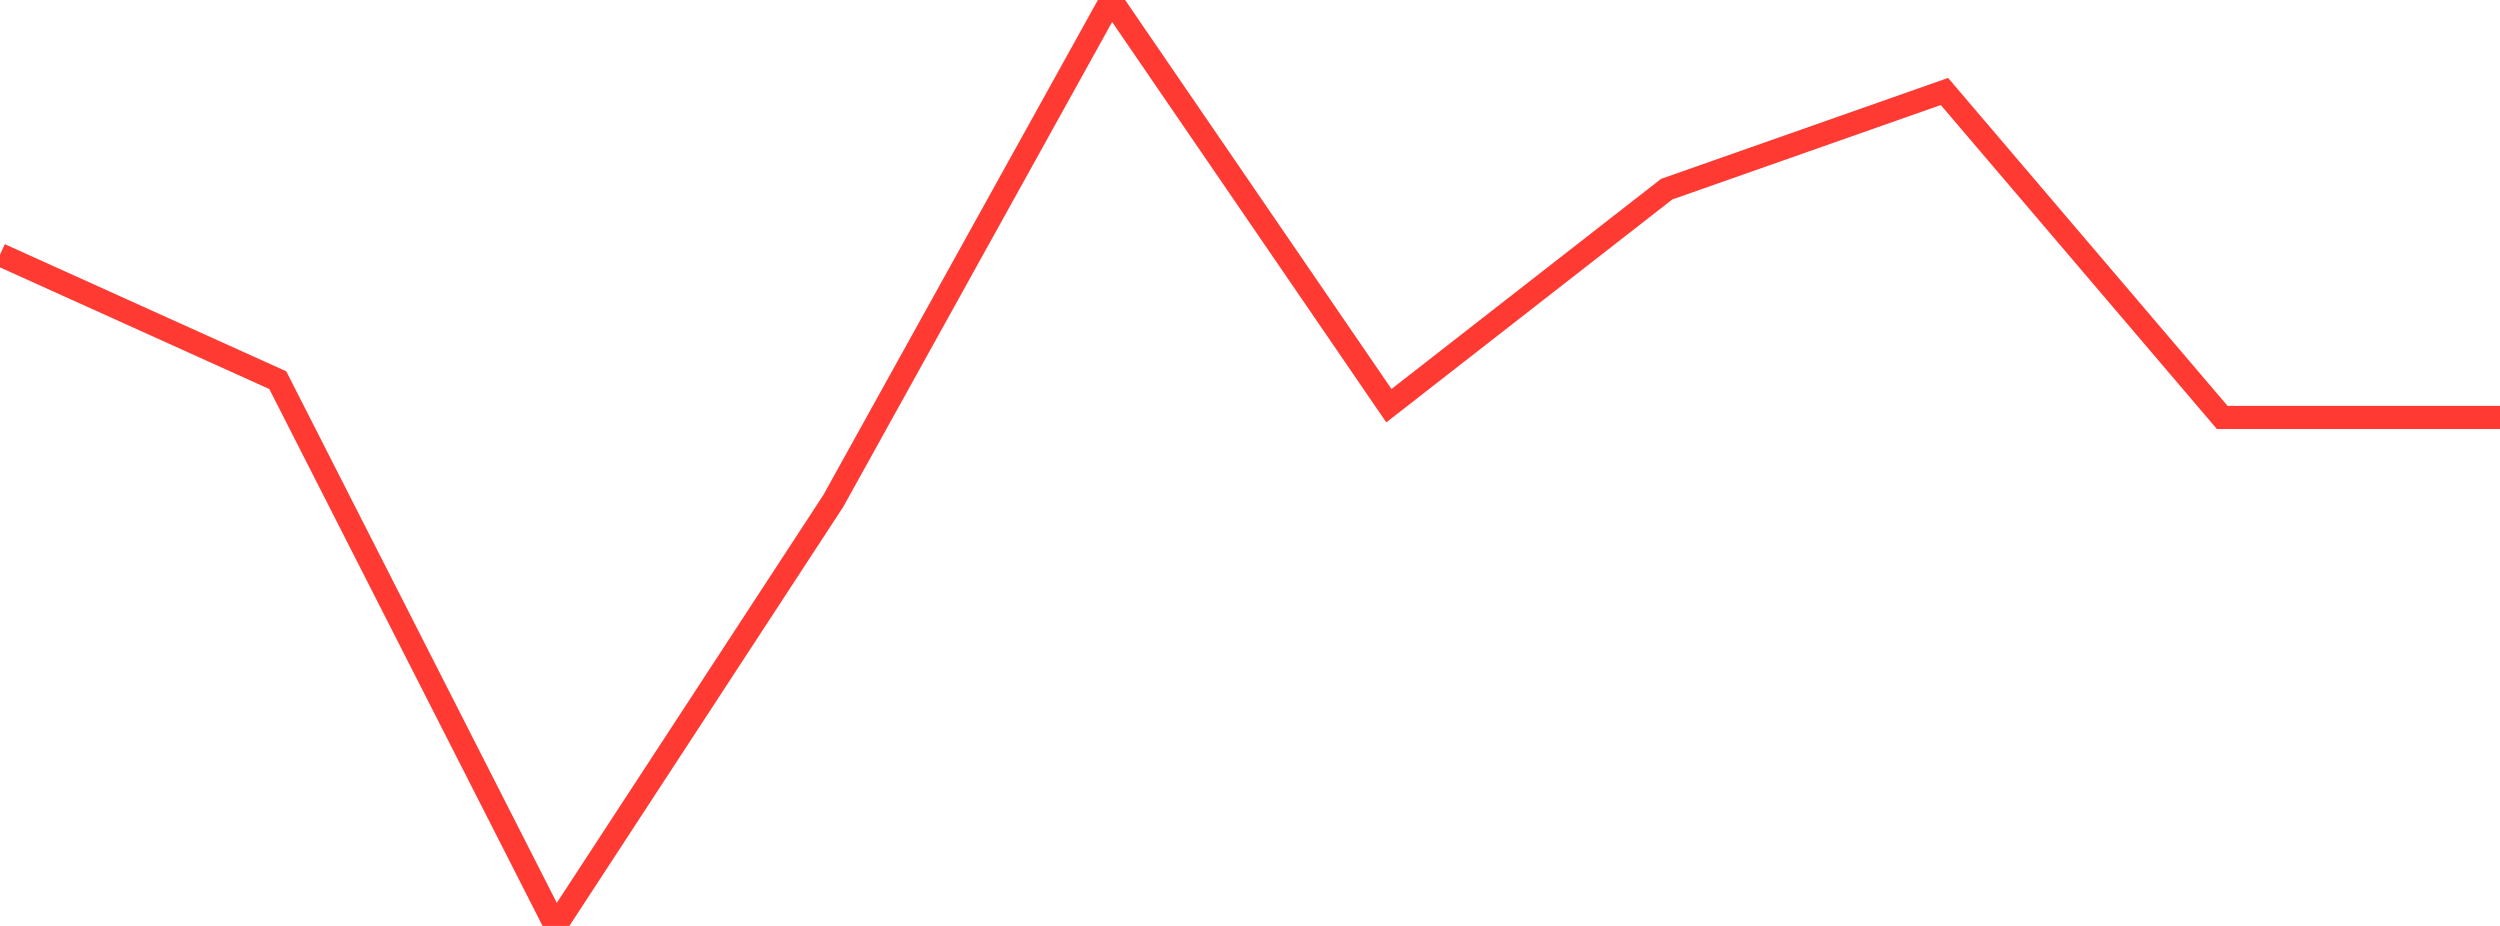 <?xml version="1.0" standalone="no"?>
<!DOCTYPE svg PUBLIC "-//W3C//DTD SVG 1.1//EN" "http://www.w3.org/Graphics/SVG/1.1/DTD/svg11.dtd">

<svg width="135" height="50" viewBox="0 0 135 50" preserveAspectRatio="none" 
  xmlns="http://www.w3.org/2000/svg"
  xmlns:xlink="http://www.w3.org/1999/xlink">


<polyline points="0.0, 13.754 15.0, 20.529 30.0, 50.0 45.0, 27.047 60.0, 0.0 75.0, 21.907 90.0, 10.215 105.0, 4.94 120.0, 22.541 135.0, 22.541" fill="none" stroke="#ff3a33" stroke-width="1.25"/>

</svg>